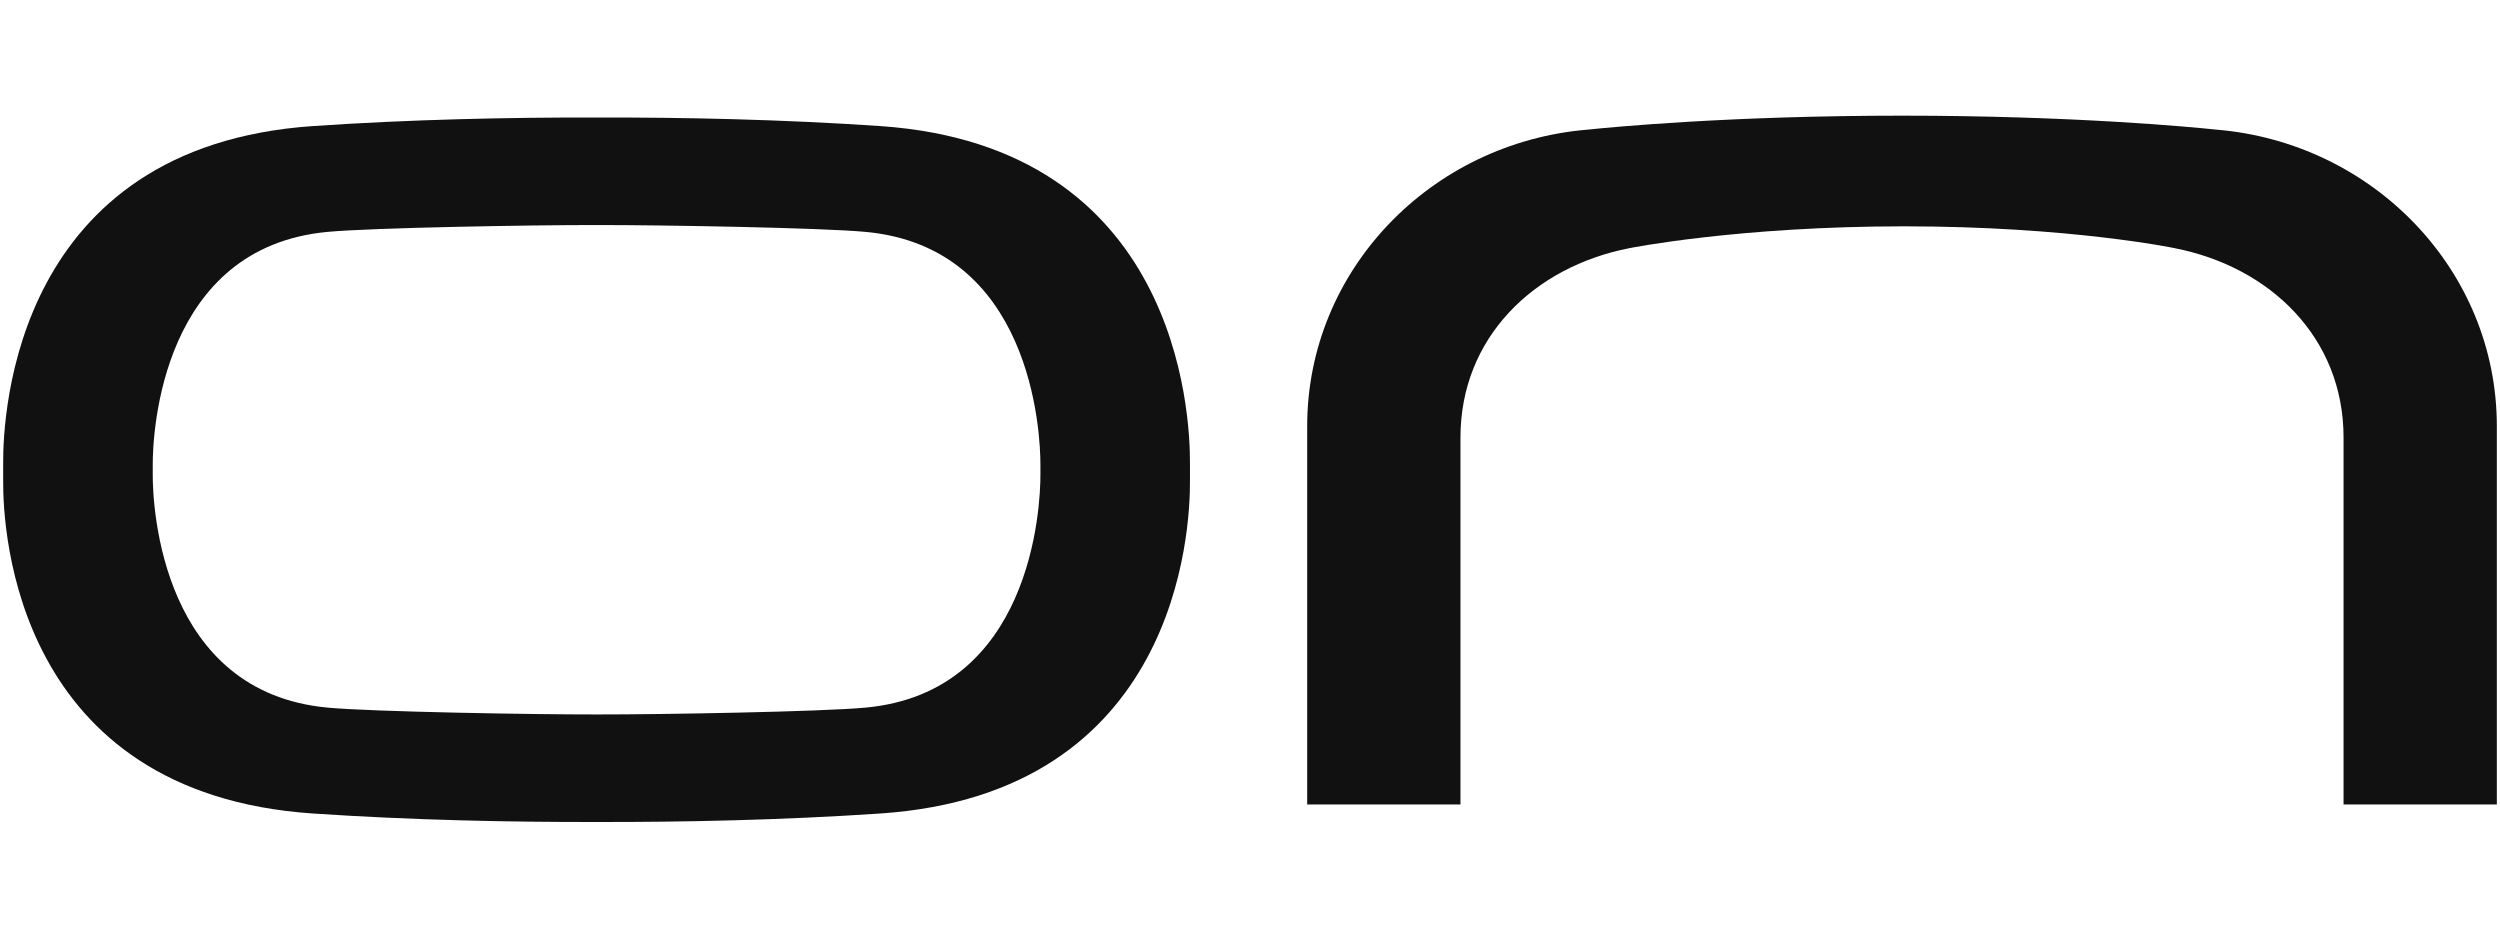 <svg width="64" height="24" viewBox="0 0 64 24" fill="none" xmlns="http://www.w3.org/2000/svg">
<path d="M22.529 3.227C20.005 3.055 17.486 3.004 15.272 3.008C13.059 3.004 10.539 3.055 8.015 3.227C0.394 3.746 0.072 10.563 0.081 11.873C0.081 12.017 0.081 12.163 0.081 12.307C0.072 13.607 0.403 20.314 8.015 20.826C10.539 20.996 13.059 21.047 15.272 21.043C17.486 21.047 20.005 20.996 22.529 20.826C30.143 20.316 30.472 13.607 30.463 12.307C30.463 12.163 30.463 12.017 30.463 11.873C30.472 10.563 30.148 3.746 22.529 3.227ZM26.635 12.124C26.641 13.032 26.391 17.724 22.157 18.115C21.021 18.221 16.927 18.292 15.272 18.29C13.617 18.292 9.523 18.221 8.388 18.115C4.154 17.724 3.903 13.032 3.91 12.124C3.91 12.092 3.91 12.058 3.91 12.025C3.91 11.993 3.91 11.959 3.91 11.927C3.903 11.019 4.154 6.327 8.388 5.936C9.523 5.83 13.617 5.759 15.272 5.761C16.927 5.759 21.021 5.83 22.157 5.936C26.391 6.327 26.641 11.019 26.635 11.927C26.635 11.959 26.635 11.993 26.635 12.025C26.635 12.058 26.635 12.092 26.635 12.124Z" fill="#111111"/>
<path d="M56.733 3.318C56.114 3.253 53.073 2.961 48.69 2.961C44.308 2.961 41.271 3.253 40.65 3.318C36.627 3.649 33.464 6.919 33.464 10.909V20.594H37.388V11.198C37.388 8.659 39.251 6.829 41.724 6.351C41.724 6.351 44.507 5.794 48.743 5.794C52.98 5.794 55.661 6.351 55.661 6.351H55.659C58.132 6.831 59.995 8.659 59.995 11.198V20.594H63.919V10.909C63.919 6.921 60.758 3.651 56.735 3.318H56.733Z" fill="#111111"/>
</svg>
